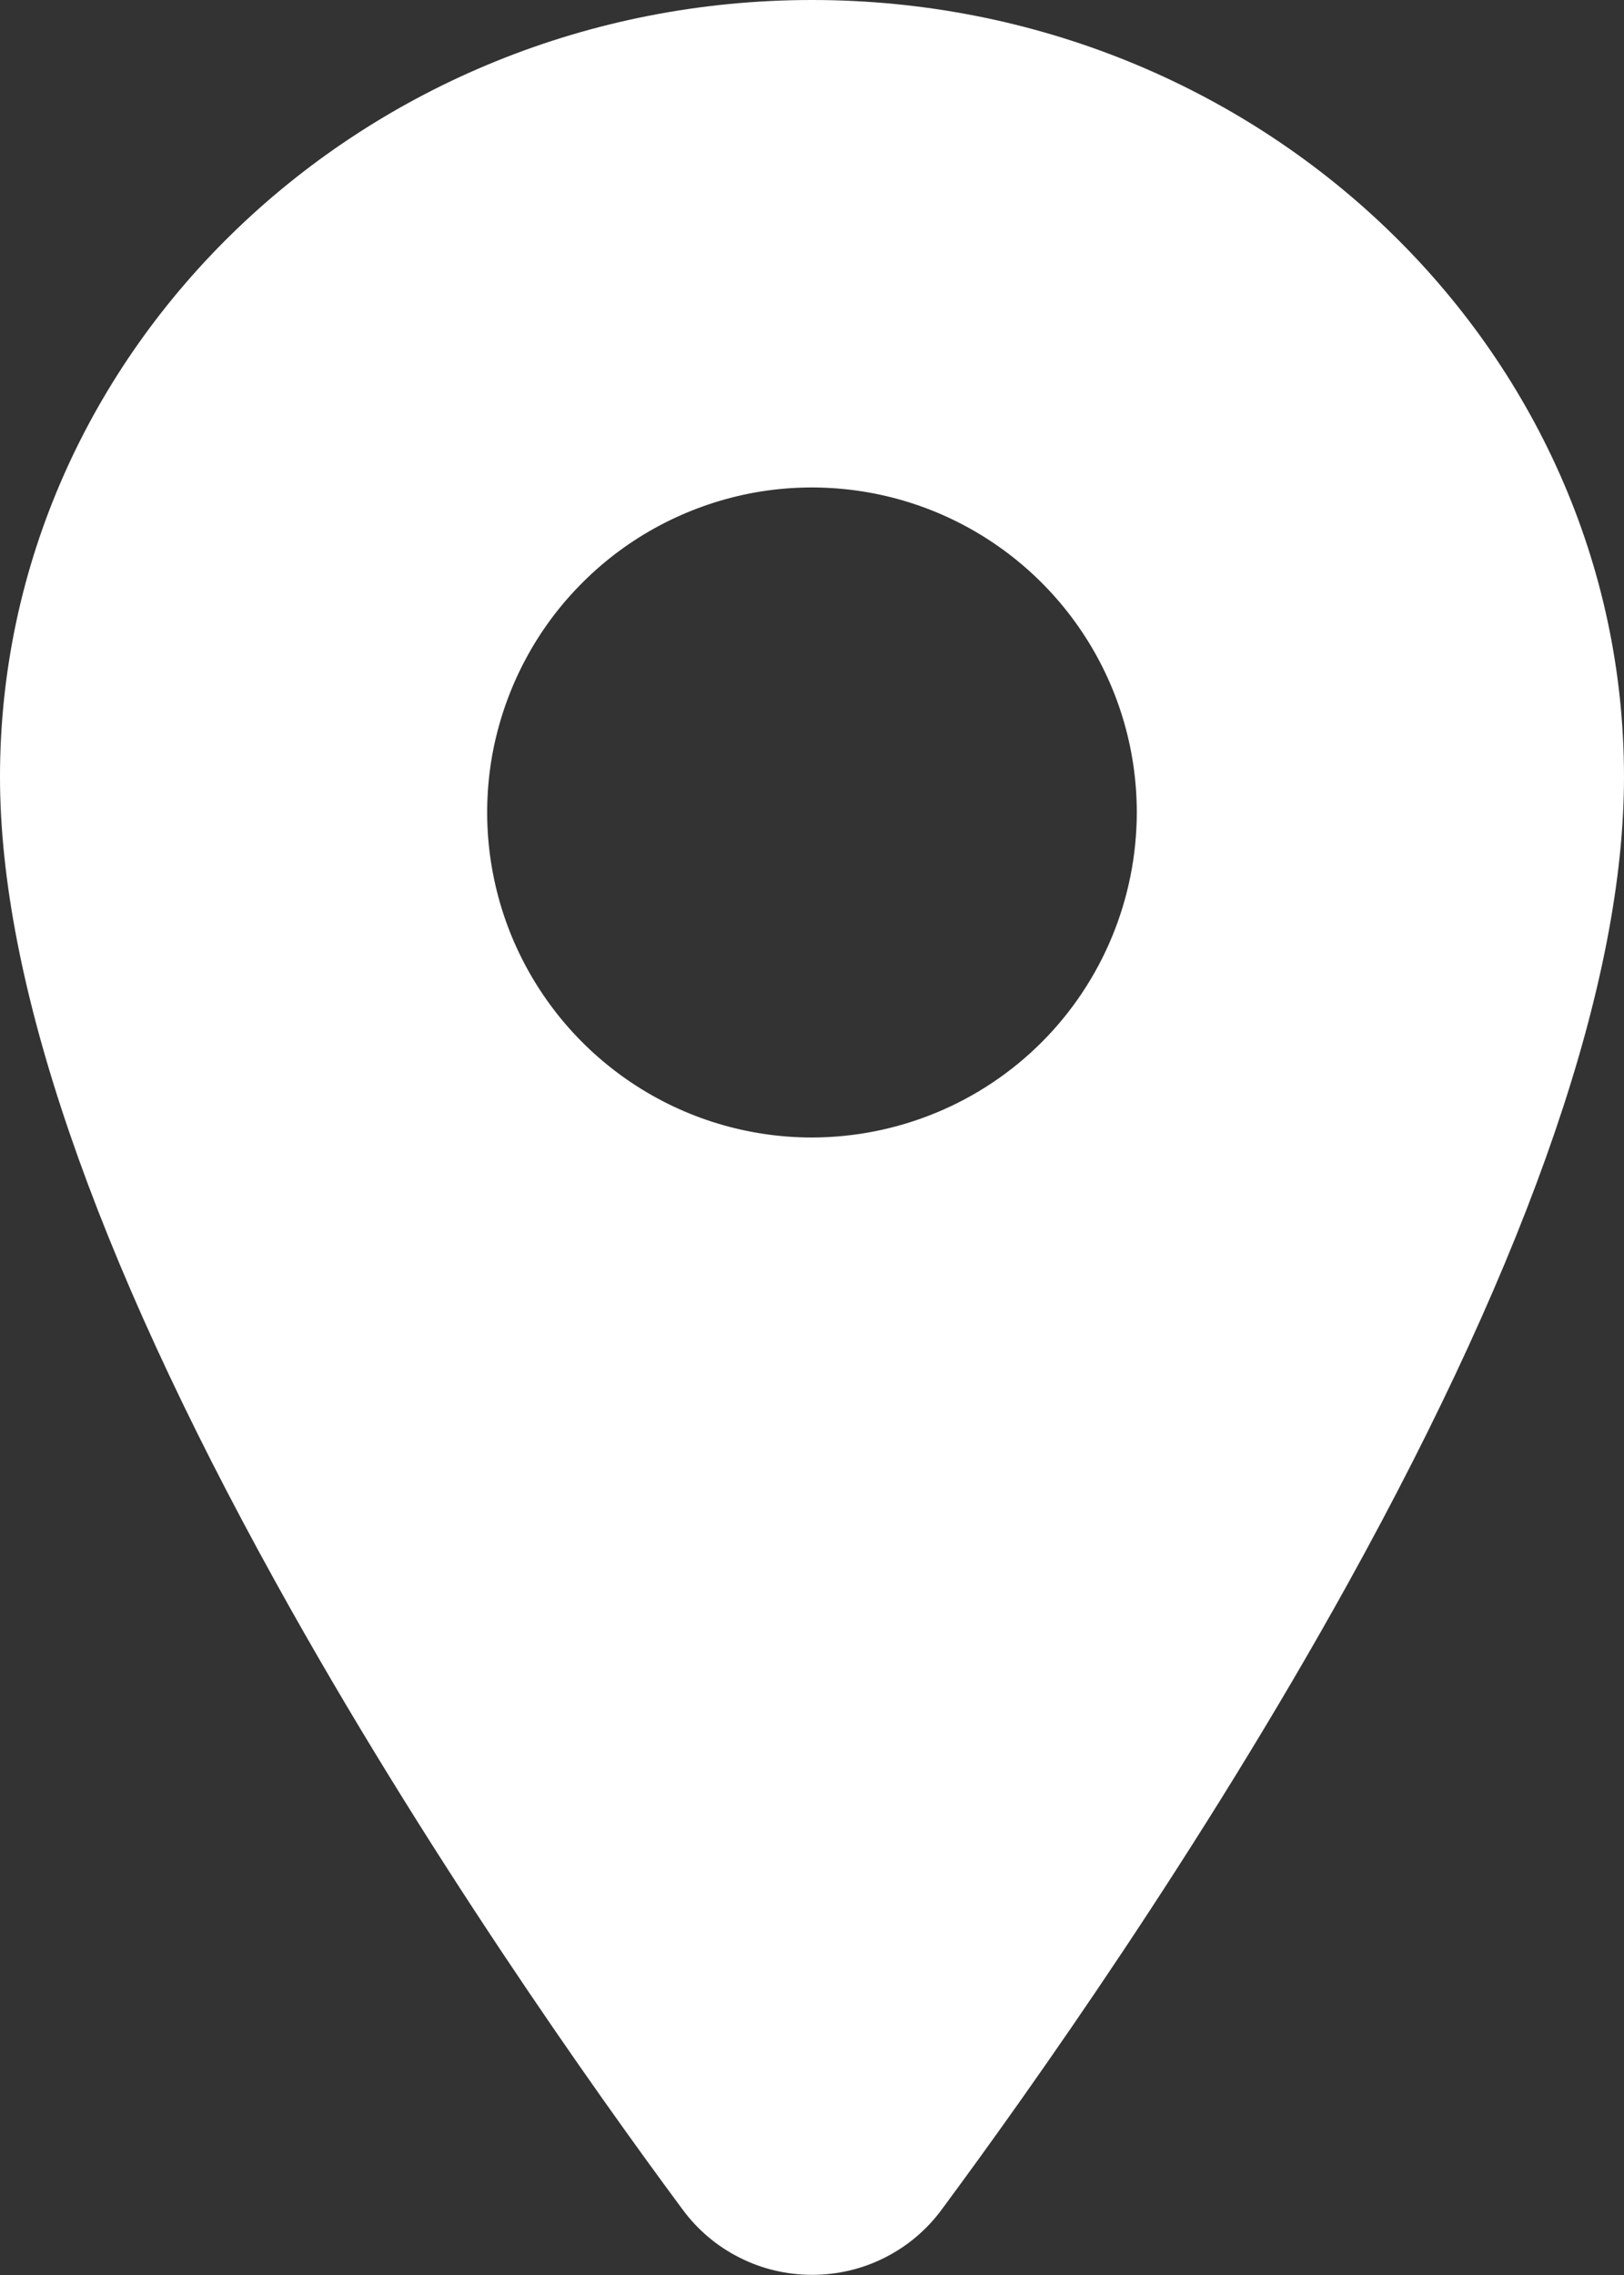 <?xml version="1.0" encoding="UTF-8"?> <svg xmlns="http://www.w3.org/2000/svg" width="10" height="14" viewBox="0 0 10 14" fill="none"><rect x="0" y="0" width="10" height="14" fill="#333333" stroke="none"/><path d="M5 0C2.243 0 0 2.145 0 4.781C0 6.037 0.572 7.706 1.701 9.743C2.607 11.379 3.655 12.858 4.201 13.594C4.293 13.72 4.413 13.822 4.552 13.892C4.691 13.963 4.845 13.999 5.001 13.999C5.157 13.999 5.311 13.963 5.45 13.892C5.589 13.822 5.709 13.72 5.801 13.594C6.346 12.858 7.395 11.379 8.301 9.743C9.428 7.707 10 6.037 10 4.781C10 2.145 7.757 0 5 0ZM5 7C4.604 7 4.218 6.883 3.889 6.663C3.56 6.443 3.304 6.131 3.152 5.765C3.001 5.4 2.961 4.998 3.038 4.61C3.116 4.222 3.306 3.865 3.586 3.586C3.865 3.306 4.222 3.116 4.61 3.038C4.998 2.961 5.4 3.001 5.765 3.152C6.131 3.304 6.443 3.56 6.663 3.889C6.883 4.218 7 4.604 7 5C6.999 5.53 6.789 6.039 6.414 6.414C6.039 6.789 5.53 6.999 5 7Z" fill="white"></path></svg> 